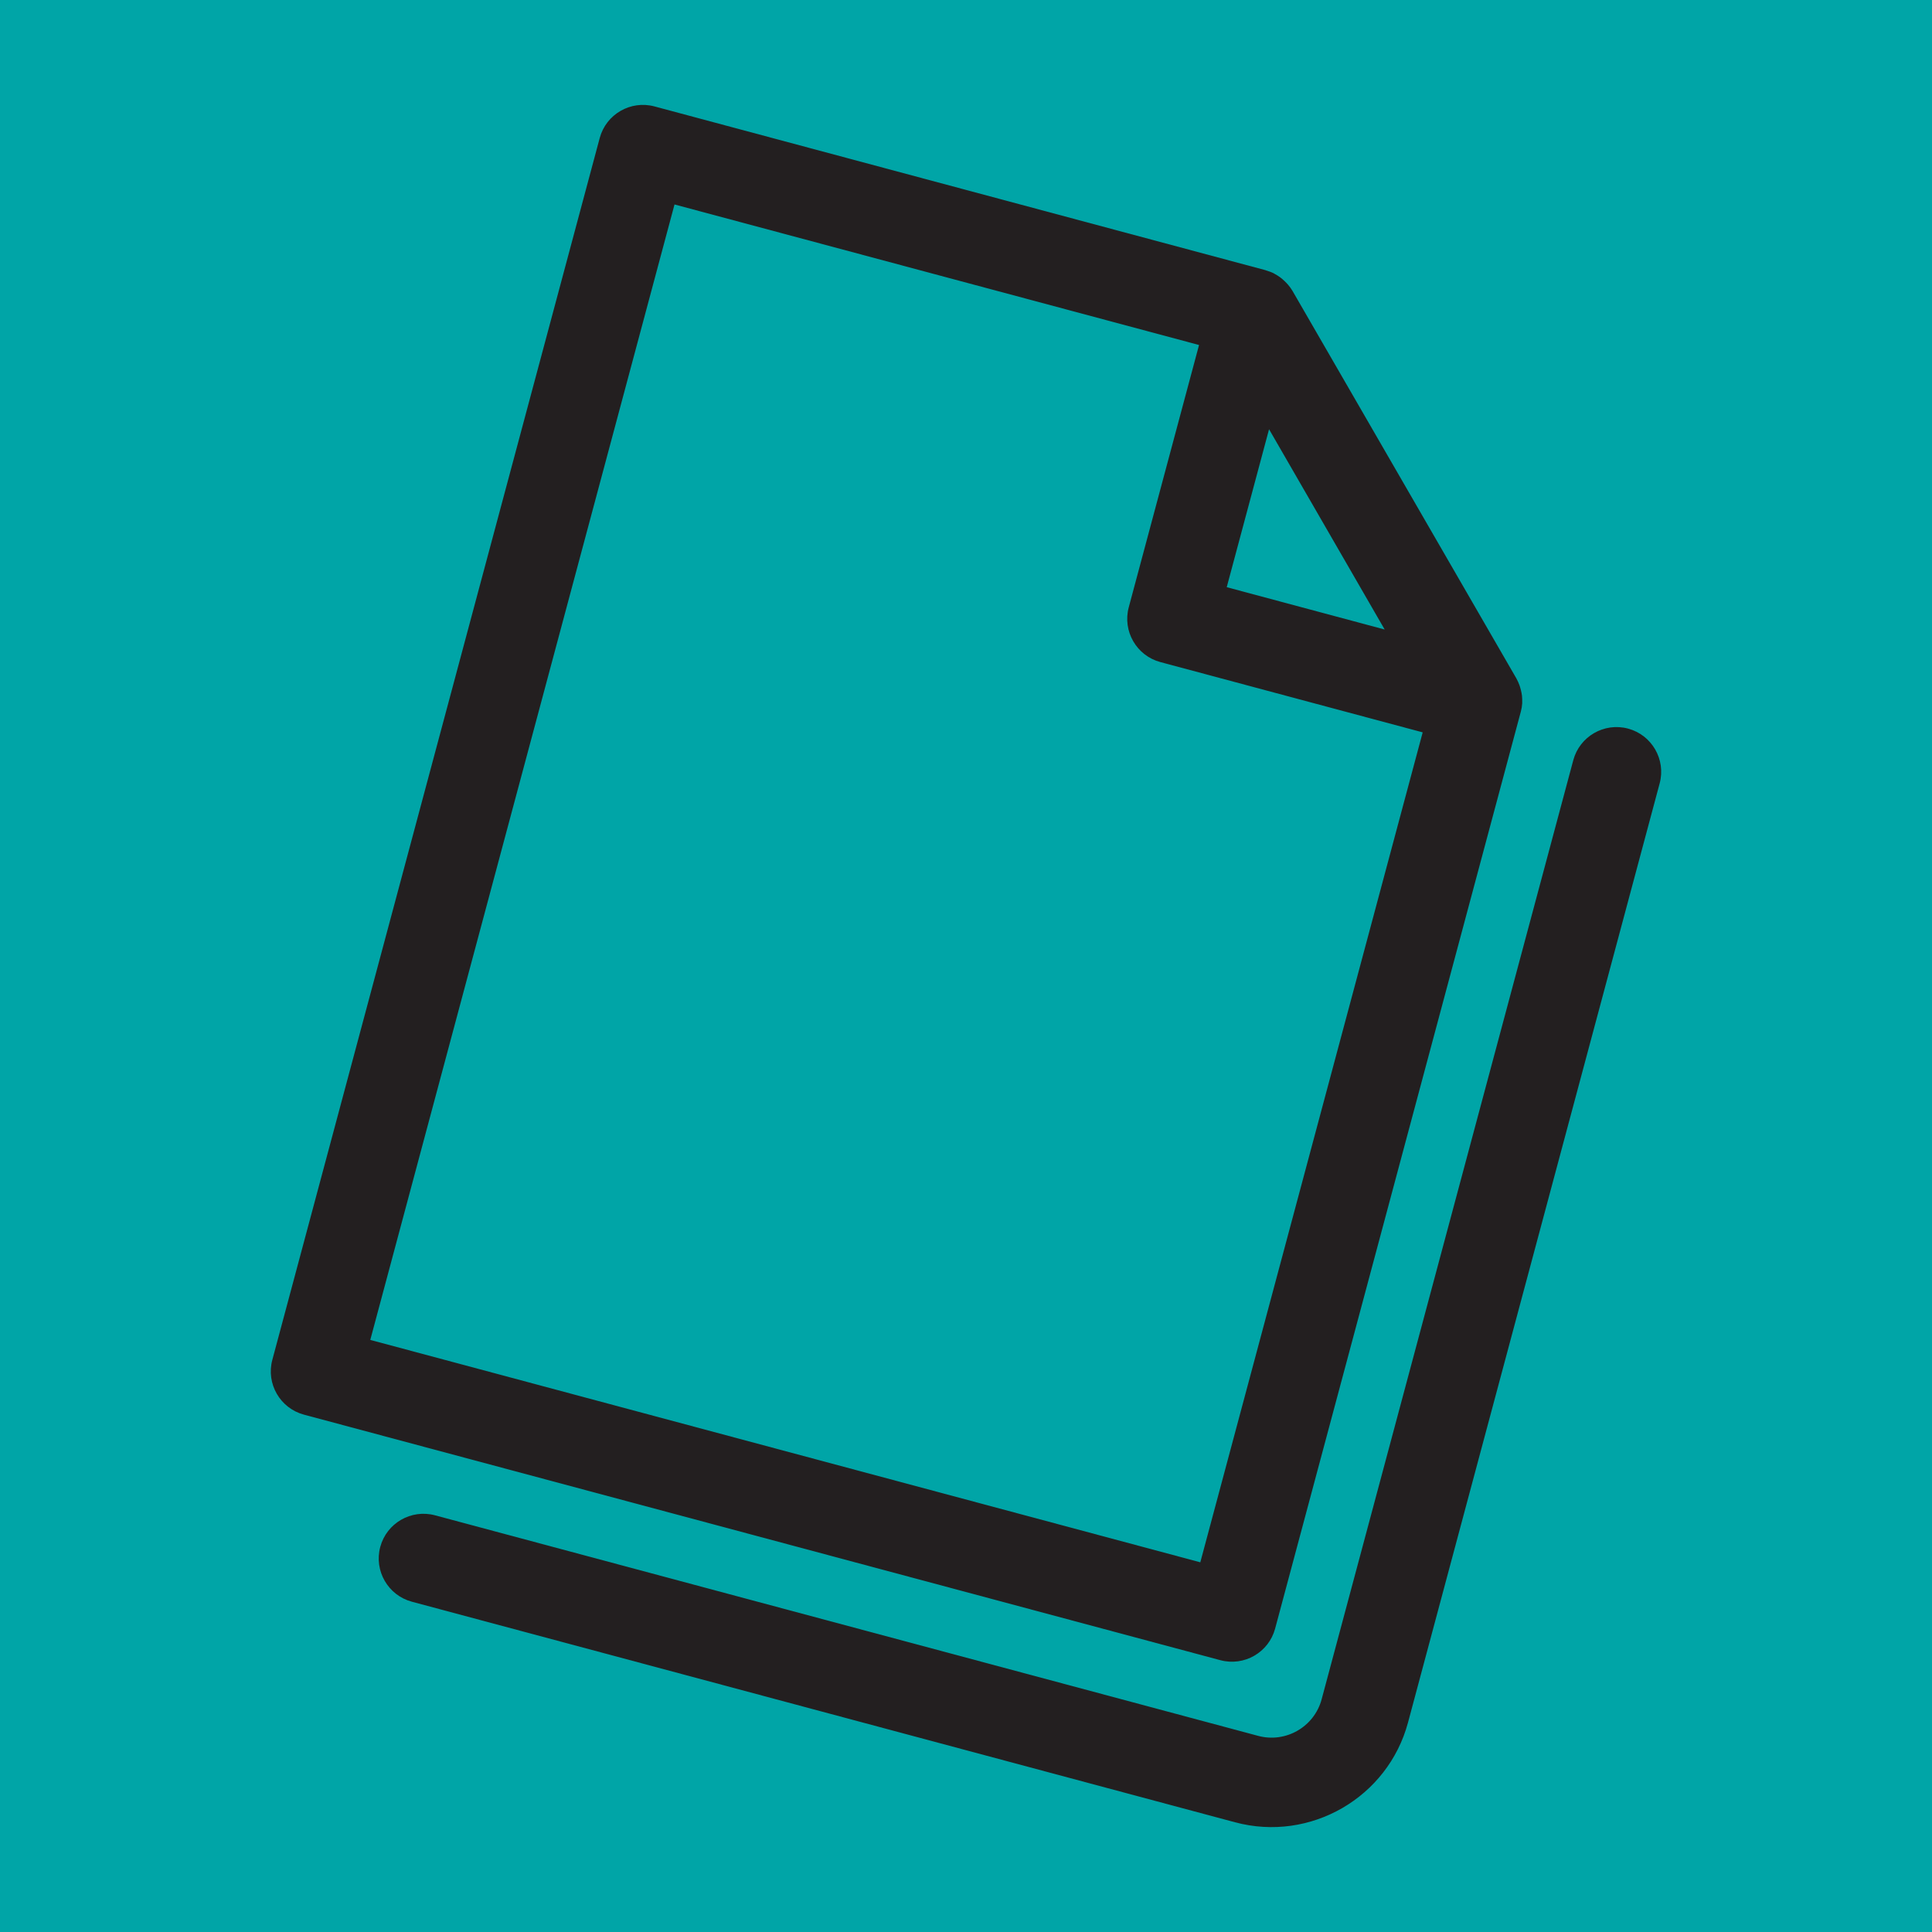 <?xml version="1.0" encoding="UTF-8"?>
<svg xmlns="http://www.w3.org/2000/svg" viewBox="0 0 1080 1080">
  <defs>
    <style>
      .cls-1 {
        fill: #231f20;
      }

      .cls-1, .cls-2 {
        stroke-width: 0px;
      }

      .cls-2 {
        fill: #00a5a7;
      }
    </style>
  </defs>
  <g id="BG_Colours" data-name="BG Colours">
    <rect class="cls-2" width="1080" height="1080"/>
  </g>
  <g id="Align_Goals" data-name="Align Goals">
    <g>
      <path class="cls-1" d="m910.09,407.29c-13.33-3.57-27.05,4.35-30.62,17.68l-140.66,524.93c-4.13,15.41-20.05,24.6-35.46,20.47l-460.17-123.3c-13.33-3.57-27.05,4.35-30.62,17.68-3.57,13.33,4.35,27.05,17.68,30.62l460.17,123.3c42.02,11.26,85.42-13.76,96.69-55.83l140.66-524.93c3.57-13.33-4.35-27.05-17.68-30.62Z"/>
      <path class="cls-1" d="m712.81,910.38l137.25-512.23.13-.48c.39-1.45.63-2.94.72-4.41.05-.19,0-.41.01-.62.03-1.29,0-2.53-.13-3.76-.08-.49-.15-.97-.23-1.46-.19-1.03-.44-2.03-.74-3.04-.15-.4-.24-.84-.39-1.24-.51-1.38-1.09-2.67-1.79-3.95l-125.08-216.5c-.74-1.29-1.62-2.45-2.52-3.52-.27-.33-.61-.63-.88-.96-.73-.76-1.47-1.48-2.27-2.16-.38-.31-.77-.62-1.15-.93-.99-.73-2.05-1.43-3.14-1.98-.18-.1-.4-.26-.58-.36-1.32-.67-2.75-1.15-4.13-1.57-.15-.04-.33-.14-.47-.18L365.86,59.49c-13.33-3.57-27.05,4.35-30.62,17.68l-183.01,683.01c-3.57,13.33,4.35,27.05,17.68,30.62l512.28,137.26c13.33,3.57,27.05-4.35,30.62-17.68Zm-3.4-670.42l64.63,111.94-88.29-23.66,23.66-88.29Zm-38.44,633.38l-463.98-124.32L377.06,114.3l293.21,78.56-39.29,146.63c-3.57,13.33,4.35,27.05,17.68,30.62l146.63,39.29-124.31,463.93Z"/>
    </g>
  </g>
</svg>